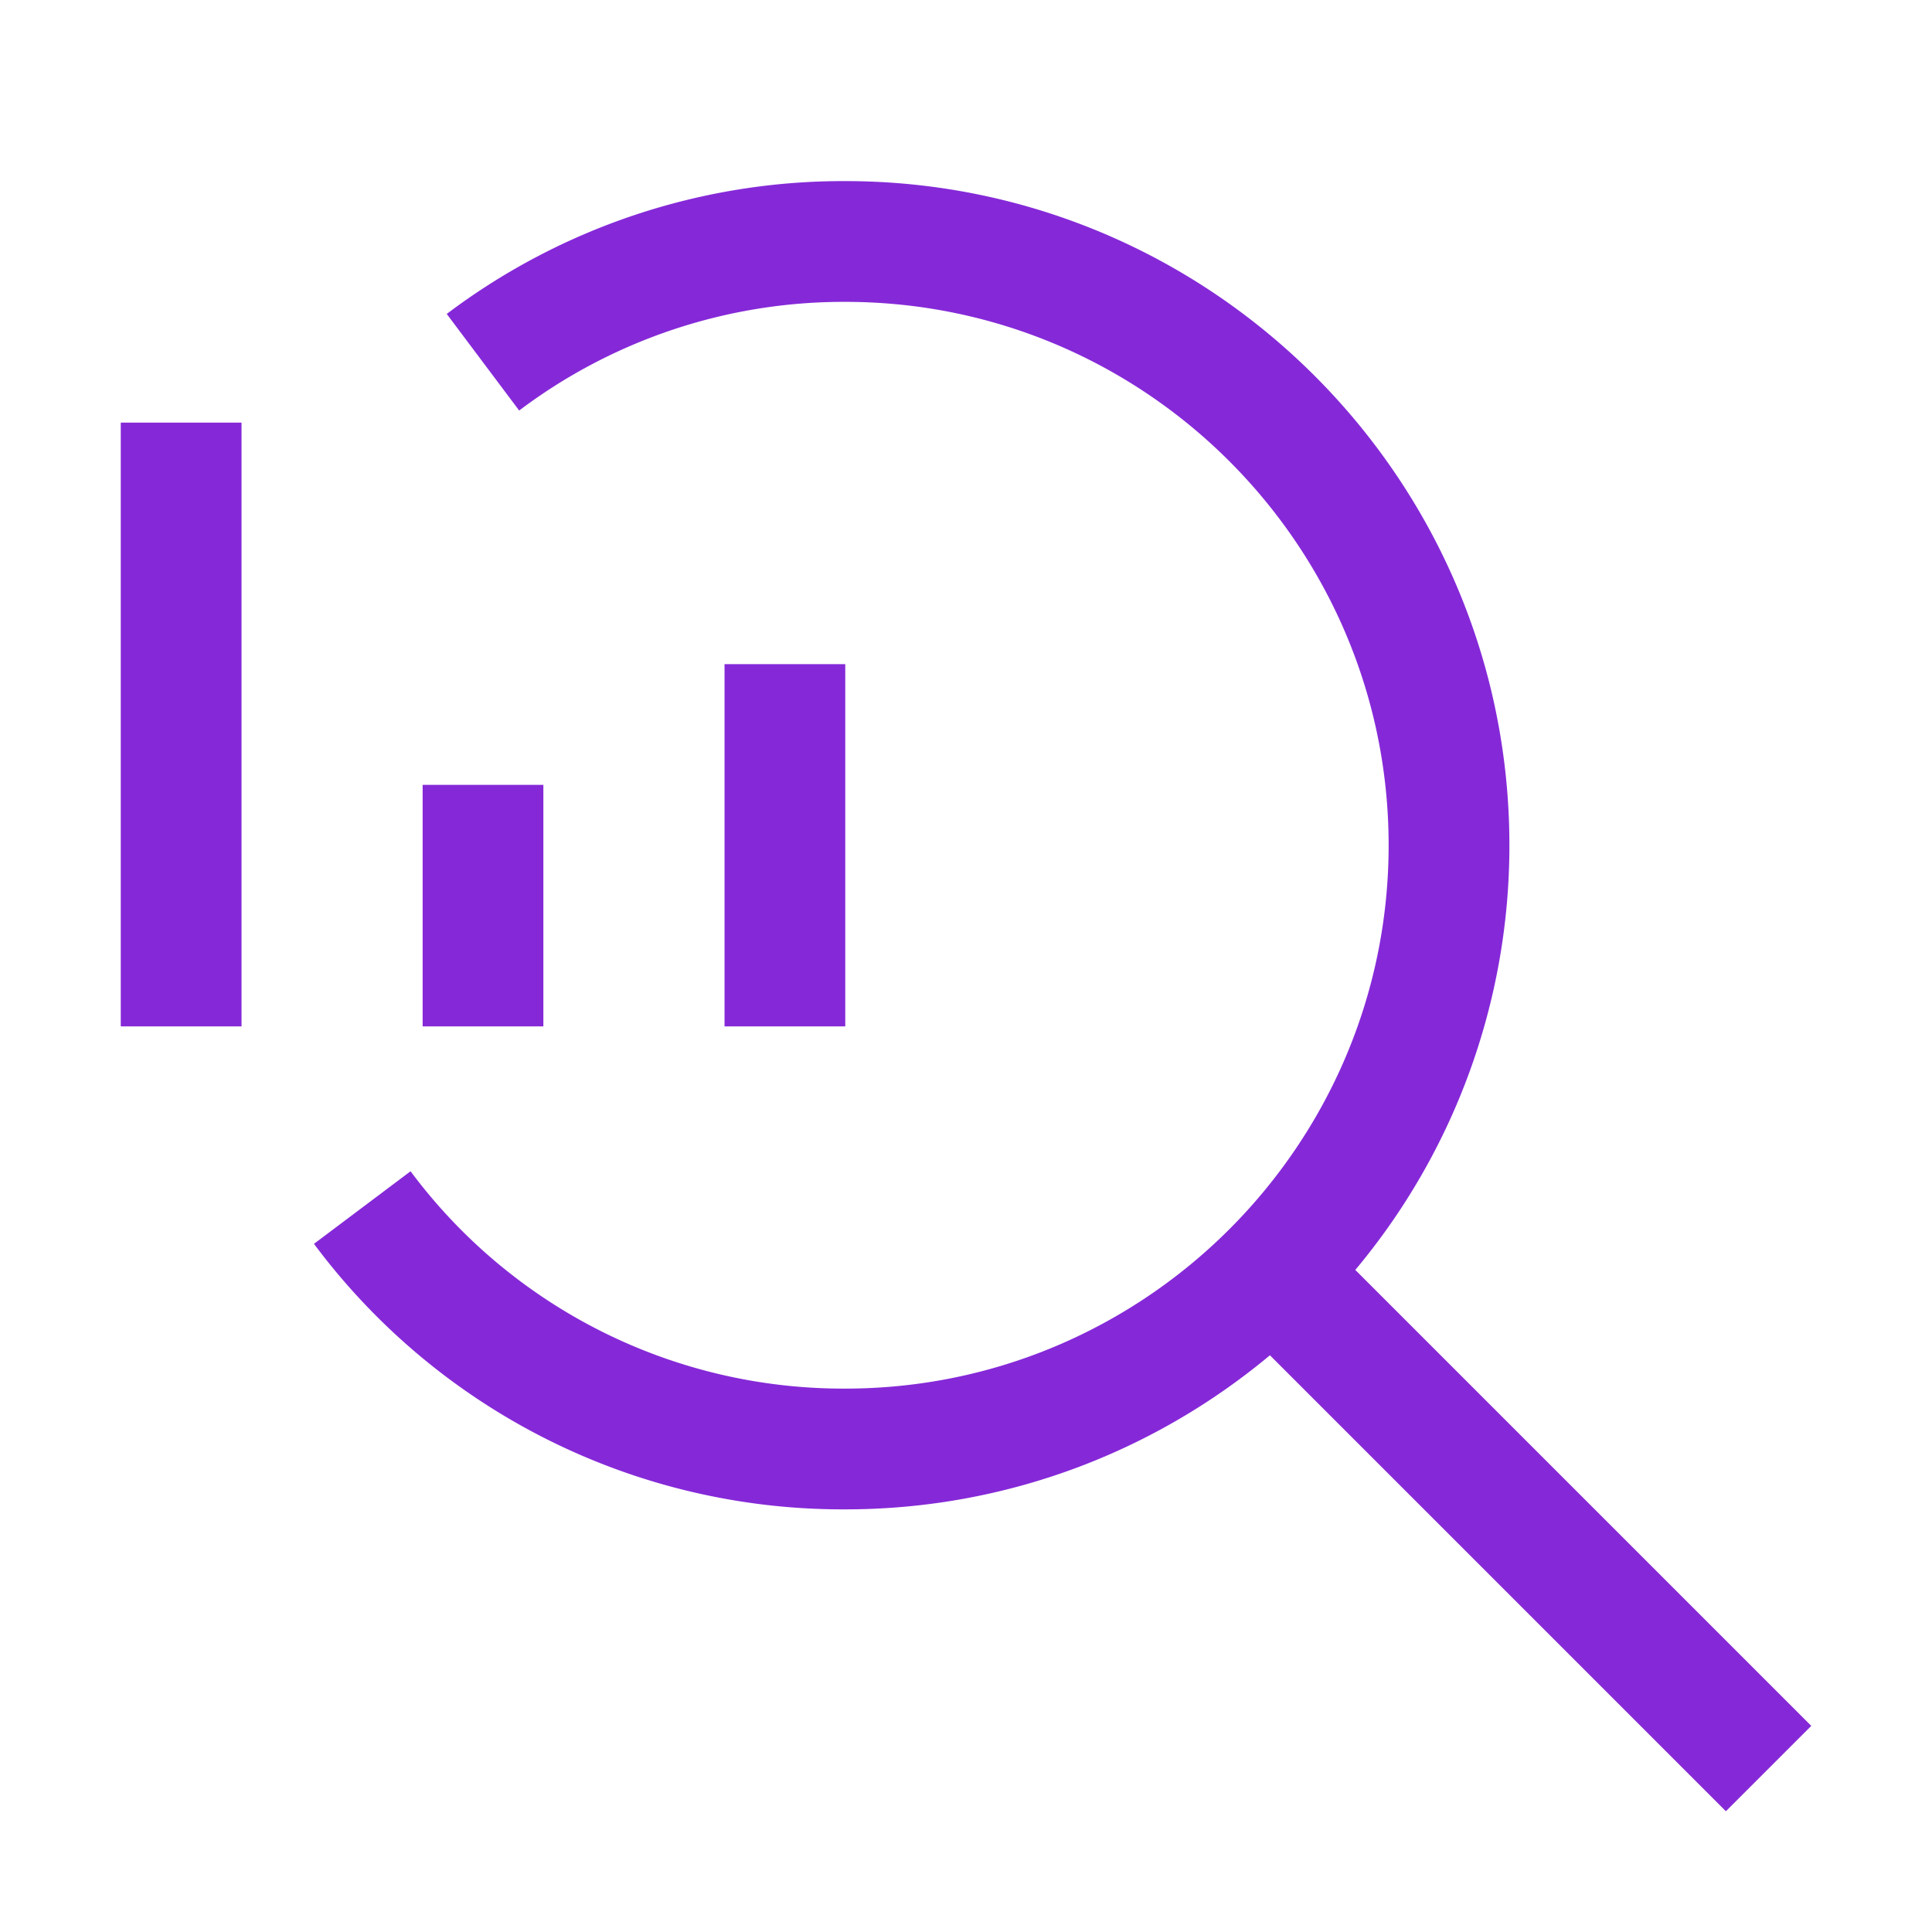 <svg xmlns="http://www.w3.org/2000/svg" width="61" height="61" fill="#8529d8" xmlns:v="https://vecta.io/nano"><path d="M22.875 20.969h3.813v11.437h-3.812V20.969zm-9.531 3.812h3.812v7.625h-3.812v-7.625zM3.813 13.344h3.813v19.062H3.813V13.344zm53.375 41.148L42.792 40.096c3.146-3.759 4.869-8.506 4.865-13.409 0-11.561-9.407-20.969-20.969-20.969a20.78 20.78 0 0 0-12.583 4.194l2.287 3.05a17.01 17.01 0 0 1 10.296-3.431c9.461 0 17.156 7.696 17.156 17.156s-7.695 17.156-17.156 17.156a17.03 17.03 0 0 1-13.725-6.862l-3.05 2.291a20.81 20.81 0 0 0 16.775 8.384c5.095 0 9.771-1.83 13.408-4.865l14.396 14.396 2.696-2.695z"/></svg>